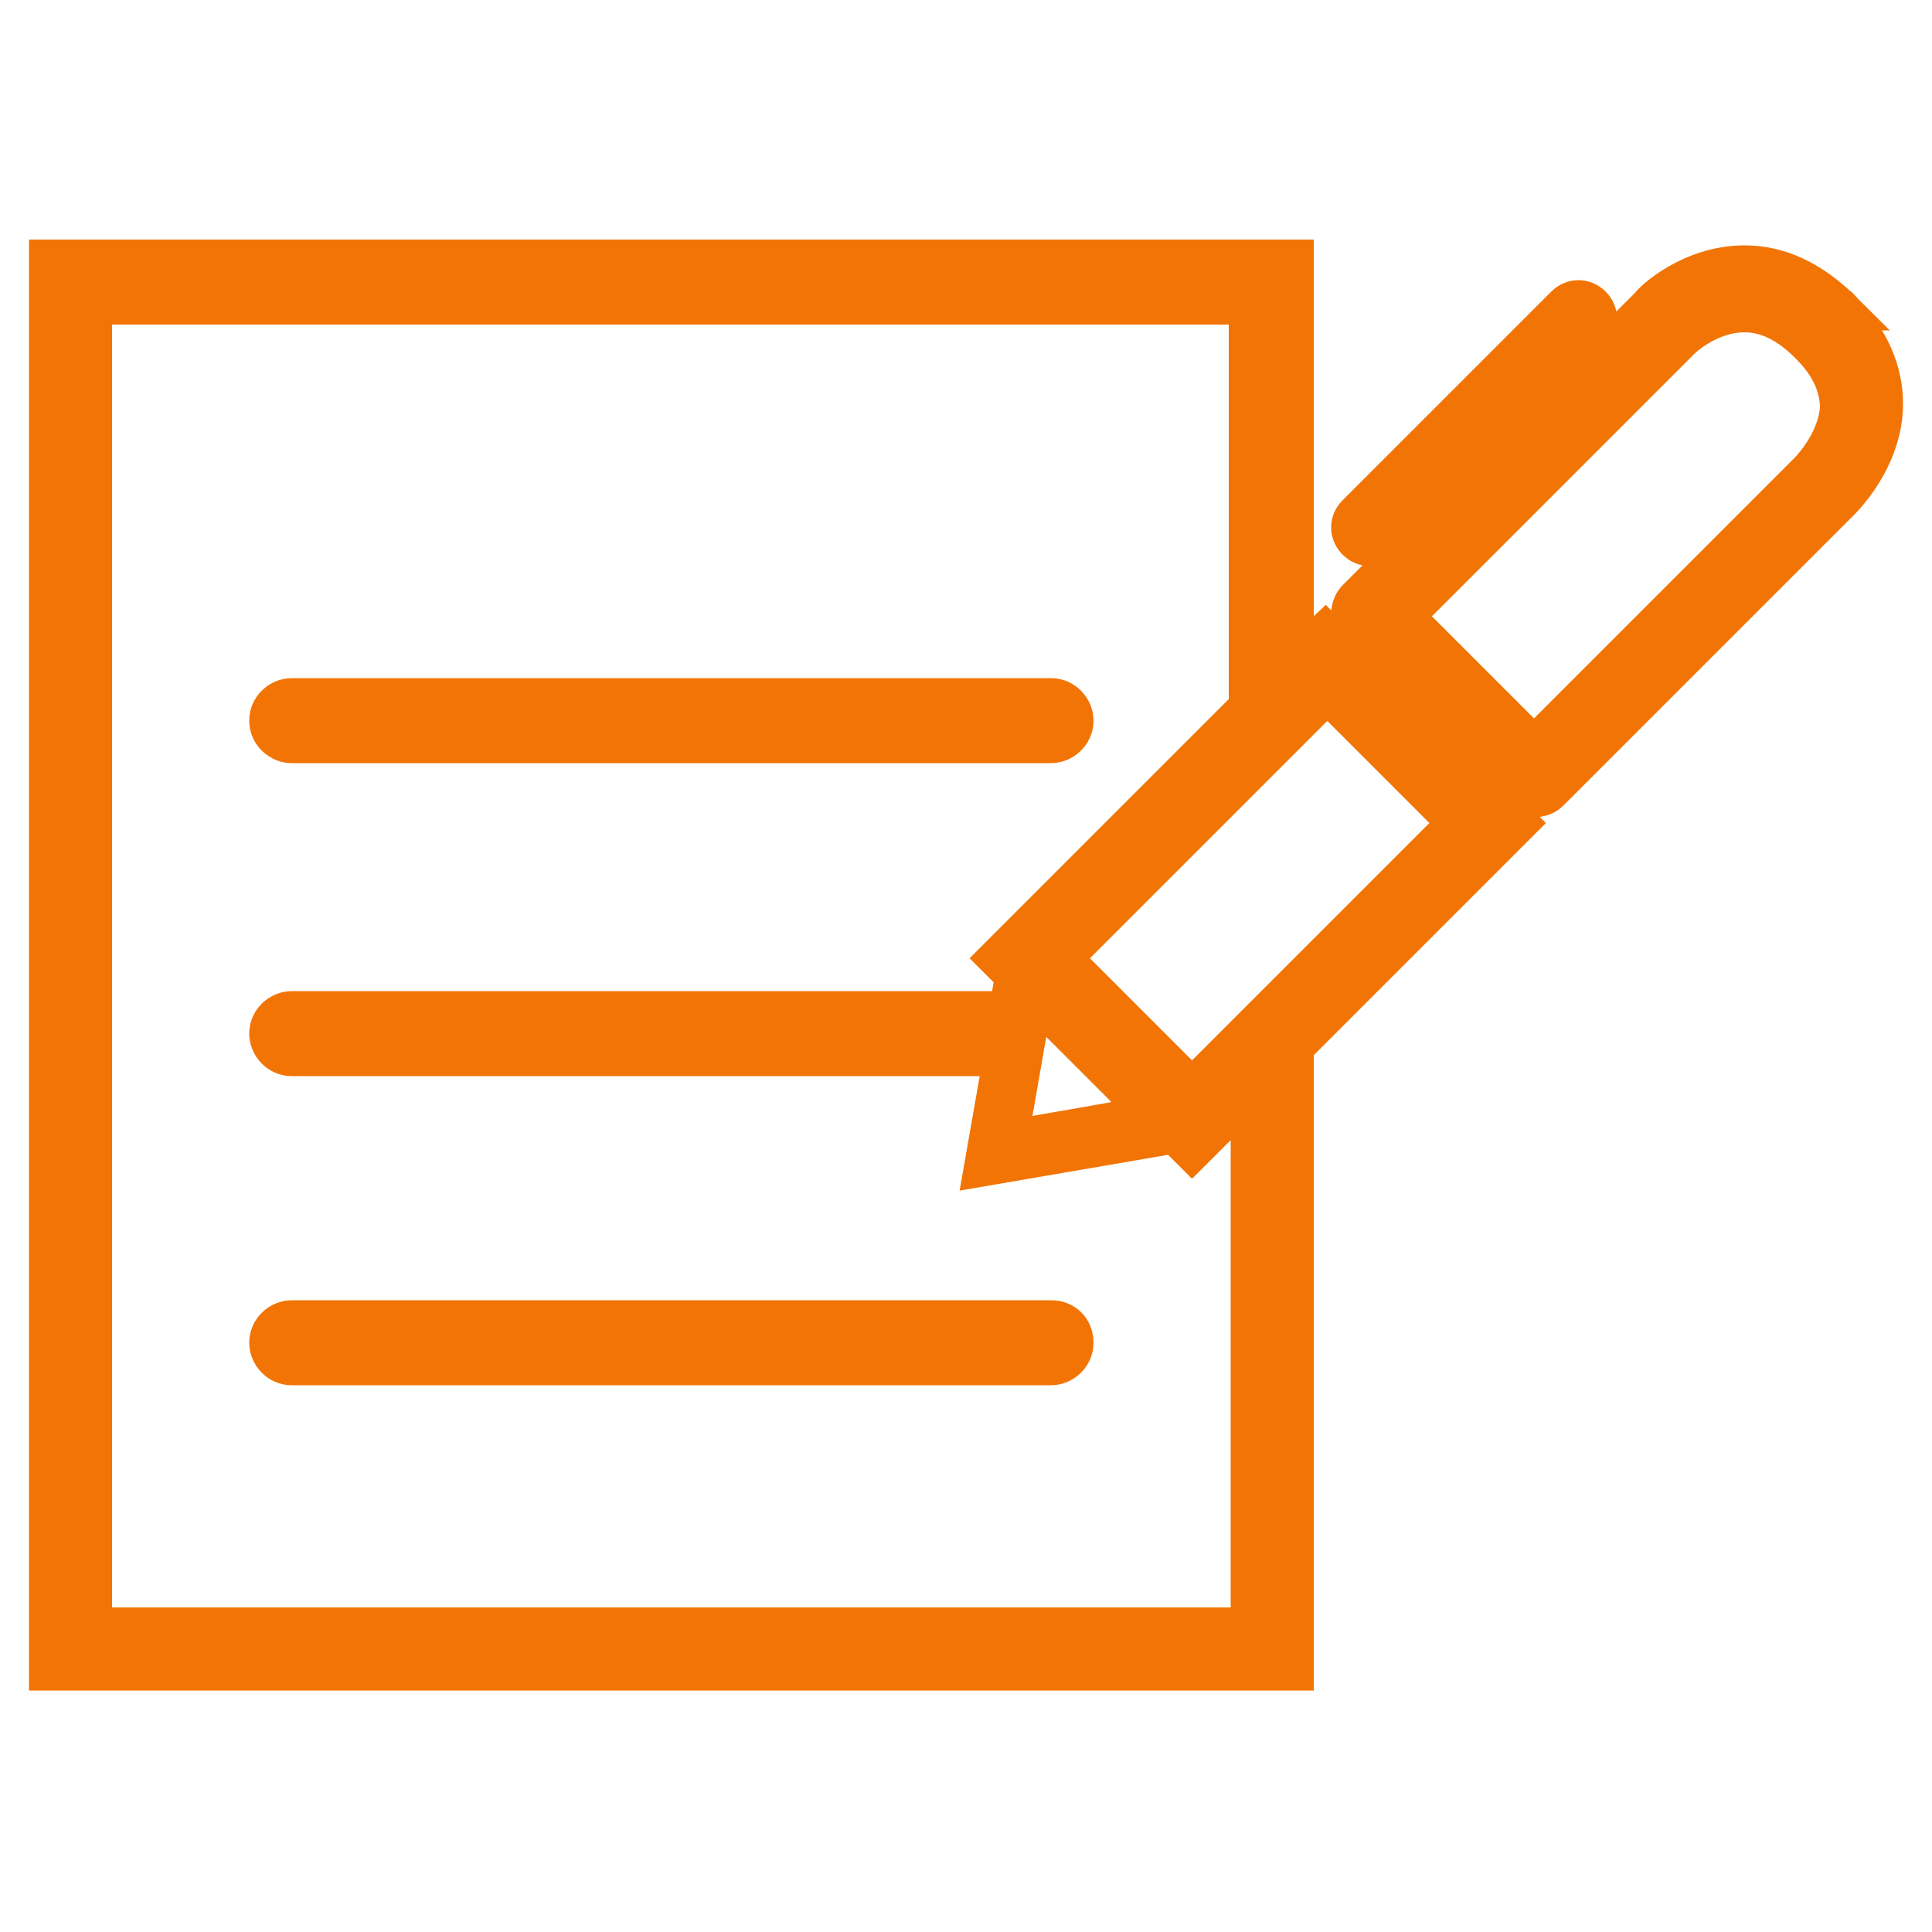 <?xml version="1.0" encoding="utf-8"?>
<!-- Generator: Adobe Illustrator 22.1.0, SVG Export Plug-In . SVG Version: 6.00 Build 0)  -->
<svg version="1.1" id="レイヤー_1" xmlns="http://www.w3.org/2000/svg" xmlns:xlink="http://www.w3.org/1999/xlink" x="0px"
	 y="0px" viewBox="0 0 100 100" style="enable-background:new 0 0 100 100;" xml:space="preserve">
<style type="text/css">
	.st0{display:none;}
	.st1{display:inline;fill:#8CC63F;stroke:#8CC63F;stroke-width:2;stroke-miterlimit:10;}
	.st2{display:inline;fill:#8CC63F;stroke:#8CC63F;stroke-miterlimit:10;}
	.st3{display:inline;fill:#F27405;stroke:#F27405;stroke-miterlimit:10;}
	.st4{fill:#F27405;stroke:#F27405;stroke-width:2;stroke-miterlimit:10;}
</style>
<g id="XMLID_9138_" class="st0">
	<path id="XMLID_9144_" class="st1" d="M89.2,82.7c4.8,0,8.6-3.9,8.6-8.6L98,26.3c0-4.8-3.9-8.7-8.6-8.7l-78.5-0.3c0,0,0,0,0,0
		c-4.8,0-8.6,3.9-8.7,8.6L2,73.7c0,2.3,0.9,4.5,2.5,6.1c1.6,1.6,3.8,2.5,6.1,2.6L89.2,82.7C89.2,82.7,89.2,82.7,89.2,82.7z
		 M13.9,78.8h-3v-0.1h-0.2c-1.3,0-2.6-0.5-3.5-1.5c-0.9-1-1.5-2.2-1.5-3.5L5.8,26c0-2.8,2.3-5,5-5c0,0,0,0,0,0l78.5,0.3
		c2.8,0,5,2.3,5,5L94.2,74c0,2.8-2.3,5-5,5c0,0,0,0,0,0L13.9,78.8L13.9,78.8z"/>
	<path id="XMLID_9141_" class="st1" d="M84.7,24.9H66.5c-0.5,0-0.9,0.4-0.9,0.9V50c0,0.5,0.4,0.9,0.9,0.9h18.2
		c0.5,0,0.9-0.4,0.9-0.9V25.8C85.7,25.3,85.2,24.9,84.7,24.9z M83.8,49.1H67.4V26.7h16.4V49.1z"/>
	<path id="XMLID_9140_" class="st1" d="M16.9,57.8h28.2c1,0,1.8-0.8,1.8-1.8c0-1-0.8-1.8-1.8-1.8H16.9c-1,0-1.8,0.8-1.8,1.8
		C15.1,57,15.9,57.8,16.9,57.8z"/>
	<path id="XMLID_9139_" class="st1" d="M58.3,64.6H16.9c-1,0-1.8,0.8-1.8,1.8c0,1,0.8,1.8,1.8,1.8h41.4c1,0,1.8-0.8,1.8-1.8
		C60.2,65.4,59.3,64.6,58.3,64.6z"/>
</g>
<g id="XMLID_10672_" class="st0">
	<path id="XMLID_10678_" class="st2" d="M98.5,73c0-0.6,0.4-14.2-8.2-22c-0.6-0.6-1.5-0.6-2.2-0.1c-0.1,0.1-10,7.5-19.3,0
		c-0.6-0.5-1.5-0.5-2.2,0c-0.2,0.2-2.9,2.6-5.3,7.3c-0.5-0.2-1.2-0.2-1.7,0.2c-0.4,0.3-10.1,7.5-19.3,0c-0.5-0.4-1-0.5-1.6-0.3
		c-1.2-2.5-2.8-5-5.1-7.1c-0.6-0.6-1.5-0.6-2.2-0.1c-0.1,0.1-10,7.5-19.3,0c-0.6-0.5-1.5-0.5-2.2,0c-0.4,0.3-8.6,7.6-8.8,22
		c0,0.4,0.2,0.9,0.5,1.2c0.3,0.3,0.7,0.5,1.2,0.5l27,0c-0.3,1.8-0.5,3.7-0.6,5.8c0,0.4,0.2,0.9,0.5,1.2c0.3,0.3,0.7,0.5,1.2,0.5
		l37.2,0c0.9,0,1.6-0.7,1.7-1.6c0-0.2,0.1-2.6-0.4-5.9l27.1,0C97.7,74.7,98.5,74,98.5,73z M30.9,71.3l-26,0c0.6-9,4.7-14.7,6.6-16.8
		c8.8,6.1,17.7,1.9,21-0.1c1.7,1.8,3,4,3.9,6.2C34.7,62.7,32.4,66.3,30.9,71.3z M33,78.8c0.6-9,4.7-14.7,6.6-16.8
		c8.8,6.1,17.7,1.9,21-0.1c5,5.4,6,13.5,6.1,16.9L33,78.8z M69,71.3c-0.9-3.4-2.4-7.3-5-10.6c1.4-3,3-5.2,4-6.3
		c8.8,6.1,17.7,1.9,21-0.1c5,5.4,6,13.5,6.1,16.9L69,71.3z"/>
	<path id="XMLID_10673_" class="st2" d="M78.2,17.8c-4.2,0-8.2,1.7-11.2,4.7c-2.5,2.5-4.1,5.7-4.5,9.1c-2.9-3.8-7.5-6.3-12.6-6.3
		c-4.2,0-8.2,1.7-11.2,4.7c-0.4,0.4-0.8,0.9-1.2,1.3c-1.2-7.6-7.8-13.5-15.7-13.5c-4.2,0-8.2,1.7-11.2,4.7c-3,3-4.7,7-4.7,11.2
		c0,8.8,7.1,15.9,15.9,15.9h0c4.2,0,8.2-1.7,11.2-4.7c0.4-0.4,0.8-0.9,1.2-1.3c1.2,7.6,7.8,13.5,15.7,13.5h0c4.2,0,8.2-1.7,11.2-4.7
		c2.5-2.5,4.1-5.7,4.5-9.1c2.9,3.8,7.5,6.3,12.6,6.3h0c4.2,0,8.2-1.7,11.2-4.7c3-3,4.7-7,4.7-11.2C94.1,24.9,87,17.8,78.2,17.8z
		 M30.6,42.6c-2.4,2.4-5.5,3.7-8.9,3.7h0c-6.9,0-12.5-5.6-12.5-12.5c0-3.3,1.3-6.5,3.7-8.9c2.4-2.4,5.5-3.7,8.9-3.7
		c6.9,0,12.5,5.6,12.5,12.5C34.3,37.1,33,40.2,30.6,42.6z M58.7,50.1c-2.4,2.4-5.5,3.7-8.9,3.7h0c-6.9,0-12.5-5.6-12.5-12.5
		c0-3.3,1.3-6.5,3.7-8.9c2.4-2.4,5.5-3.7,8.9-3.7c6.9,0,12.5,5.6,12.5,12.5C62.4,44.5,61.1,47.7,58.7,50.1z M87.1,42.6
		c-2.4,2.4-5.5,3.7-8.9,3.7h0c-6.9,0-12.5-5.6-12.5-12.5c0-3.3,1.3-6.5,3.7-8.9c2.4-2.4,5.5-3.7,8.9-3.7c6.9,0,12.5,5.6,12.5,12.5
		C90.8,37.1,89.5,40.2,87.1,42.6z"/>
</g>
<g id="XMLID_10150_" class="st0">
	<path id="XMLID_10154_" class="st2" d="M88.7,65.2c1.8-5,1.8-10.3,1.5-15.5c-0.4-7-0.9-13.9-1.6-20.9c-0.4-4.4-3.6-7.5-7.6-7.5
		c-1.4,0-2.8,0.4-4,1.2c1.4-4.9-0.5-8-7.1-10.4c0,0,0,0,0-0.1C70,8.5,69.1,6.3,66,4.5c-3.2-1.8-6.4-2.1-9.2,1.6c0,0-0.8,1-0.8,0.9
		c-0.4-2-2.1-3.3-3.4-3.8c-2.3-1-4.3-1-6.2,0c-0.6,0.1-1.2,0.4-1.8,0.6c-1.3,0.6-2.9,2-3.3,4c0,0-0.8-0.9-0.8-0.9
		c-3-3.6-6.1-3.2-9.3-1.2c-3.1,1.9-3.9,4.1-3.6,7.7c0,0,0,0.1,0,0.1c-6,2.4-8,5.3-7,9.6c-1.1-0.6-2.4-0.9-3.7-0.8
		c-4,0.2-7.1,3.3-7.3,7.8c-0.4,7-0.7,14-0.8,21C8.7,56,8.9,61.3,10.9,66.2L4,77.7l33.2,19.9L44.7,85c1.7-0.5,3.4-1.1,5-2
		c1.9,1.1,3.9,1.8,5.9,2.3l8,12.3L96,76.3L88.7,65.2z M66.4,19.1c1.6-2.6,3.2-3.3,5.2-2.3c2.1,1.1,2.7,2.7,1.2,5.5
		c-1.2,2.3-2.5,4.5-3.8,6.7c-1.5-2.3-3-4.6-4.5-6.8C65.1,21.1,65.7,20.1,66.4,19.1z M72.9,31.2c-0.1,0.9-0.1,1.8-0.2,2.9
		c0,0.1-0.1,0.1-0.1,0c-0.5-0.6-0.8-1.1-1.1-1.5C71.8,32.1,72.3,31.6,72.9,31.2z M58.5,10c1.4-2.3,3.1-3.1,4.9-2.3
		c2.5,1,3.1,3.3,1.5,5.9c-1,1.6-1.9,3.2-2.9,4.9c-1.5-2.3-3-4.6-4.5-6.9C57.9,11.1,58.2,10.5,58.5,10z M45.4,80.6
		c-0.8,0.3-1.5,0.5-2.4,0.7l-2.1,3.6l-0.5,0.9l-5,8.3L8,77.5l4.6-7.7l0.6-1.1l1.7-2.8c-0.3-0.6-0.6-1.3-0.8-2
		c-0.2-0.7-0.5-1.5-0.6-2.2c-0.3-1.5-0.5-3-0.5-4.6c-0.1-9,0.2-18,0.4-27c0.1-2.5,1.6-4.1,3.5-4.2c1.7-0.1,3.1,0.8,3.7,2.5
		c-0.5,0.3-1,0.6-1.5,1.3c-2.8,3.1-3.1,7.8-0.9,11.3c6.5,10.4,13.1,20.6,19.9,30.8c1.3,2,2.8,3.9,4.5,5.6c1,1.1,2.1,2,3.2,2.9
		C45.7,80.4,45.6,80.5,45.4,80.6z M59.9,85.7l-0.5-0.8l-2.3-3.5c-0.8-0.1-1.6-0.3-2.4-0.6c-0.9-0.3-1.8-0.6-2.7-1.1
		c-3.9-1.9-7-4.9-9.6-8.7c-3.5-5.1-6.9-10.4-10.3-15.6c-3.6-5.5-7.2-10.9-10.7-16.4c-0.6-0.9-1.6-2.3-1.4-4c0.2-1.2,0.8-1.9,1.7-2.5
		c0.8-0.6,2.5-0.4,3.5,0.1c1.1,0.5,1.9,1.8,2.6,2.8c1.7,2.5,3.3,5,5,7.6c0.8,1.2,1.6,2.5,2.4,3.7c0.9,1.3,2.5,4.9,4.5,3.5
		c1.8-1.3-0.6-4.2-1.3-5.4c-0.8-1.2-1.6-2.5-2.4-3.7c-3.7-5.8-7.4-11.5-11-17.4c-1.6-2.7-1.1-4.4,1-5.5c2-1.1,3.6-0.5,5.3,2.1
		c4.3,6.6,8.6,13.1,12.9,19.7c0.6,0.9,1,1.7,2.1,2.1c0.8,0.3,1.7,0.1,2-0.7c0.5-1.4,0.1-2.2-0.7-3.4c-5.1-7.7-10.1-15.5-15.2-23.2
		c-1.7-2.5-1.1-4.9,1.3-6c1.8-0.8,3.5-0.1,5,2.1c5.2,7.8,10.3,15.7,15.4,23.6c0.8,1.3,1.8,2.4,3.3,1.3c1.4-1,0.6-2.3-0.1-3.4
		c-4-6-7.9-12.1-11.9-18.2c-0.5-0.8-1.1-1.7-1.3-2.6c-0.6-2.1,0.8-4.2,2.9-4.6c2.2-0.4,3.2,0.9,4.2,2.4
		c6.7,10.3,13.5,20.6,20.3,30.9c0.6,0.9,1.9,2.1,2.9,2c1.8,0,1.6-1.9,1.7-3.3c0.3-3.3,0.4-6.6,0.8-9.9c0.3-2.5,1.8-4,4-4
		c1.9,0,3.5,1.6,3.7,4c0.6,9,1.2,17.9,1.4,26.9c0,1.6-0.1,3.1-0.3,4.6c-0.1,0.8-0.3,1.5-0.5,2.3c-0.2,0.7-0.4,1.3-0.7,2l1.8,2.7
		l0.7,1l4.9,7.5L65.3,93.9L59.9,85.7z"/>
	<path id="XMLID_10151_" class="st2" d="M67.4,44.5c-2.9,0-5.6,1.6-7.2,4.2c-1.5-2.6-4.2-4.2-7.2-4.2c-3.6,0-6.8,2.4-8,5.9
		c-0.3,1-0.5,2-0.5,3.1c0,1,0.2,2,0.5,3c0,0.1,0.1,0.2,0.1,0.3l1.3-0.6l-1.3,0.6l1.3-0.6l-1.3,0.6c0,0,0,0.1,0.1,0.1
		c0.4,0.9,0.8,1.8,1.4,2.5c0.3,0.3,0.6,0.7,0.9,1l12.7,13.5l13.2-14c0.9-0.9,1.6-2.1,2-3.3c0.3-1,0.5-2,0.5-3
		C75.9,48.5,72,44.5,67.4,44.5z M72.6,55.6c-0.3,0.8-0.7,1.6-1.4,2.3l-11,11.7L49.6,58.3l-0.1-0.1c-0.2-0.2-0.4-0.4-0.6-0.7
		c-0.4-0.5-0.7-1-0.9-1.7c0-0.1-0.1-0.2-0.1-0.3c-0.2-0.6-0.3-1.3-0.3-2c0-0.7,0.1-1.4,0.4-2.1c0.8-2.4,2.9-4,5.2-4
		c2.2,0,4.2,1.4,5.1,3.5c0.4,0.8,1.2,1.4,2.1,1.4c0.9,0,1.7-0.5,2.1-1.4c0.9-2.2,2.9-3.5,5.1-3.5c3.1,0,5.6,2.7,5.6,6.1
		C72.9,54.2,72.8,54.9,72.6,55.6z"/>
</g>
<g id="XMLID_10774_" class="st0">
	<path id="XMLID_10781_" class="st2" d="M96.9,43.4l-11.6-2.7V21.7c0-0.9-0.7-1.7-1.7-1.7H3.5c-0.9,0-1.7,0.7-1.7,1.7v43.1
		c0,0.9,0.7,1.7,1.7,1.7h7l0,0.2c-0.1,0.4,0,0.9,0.2,1.3c0.2,0.4,0.6,0.6,1,0.7l0.9,0.2L87.3,86c0.1,0,0.2,0,0.2,0
		c0.7,0,1.4-0.5,1.6-1.2l7.5-32.4l1.6-6.9c0.1-0.4,0-0.9-0.2-1.3C97.7,43.8,97.3,43.5,96.9,43.4z M85.3,55.6
		C85.3,55.6,85.3,55.6,85.3,55.6v0.2V55.6z M54.7,68.5c2.3,0,4.6-0.6,6.6-1.9c0.1-0.1,0.2-0.2,0.4-0.2h21.2l-0.8,3.5
		c-0.3,0-0.5,0-0.8,0c-3.3,0-6.4,1.7-8,4.6c-0.2,0.4-0.4,0.8-0.6,1.3l-40.7-9.4h15.6c0.3,0.2,0.6,0.4,1,0.6c0.2,0.1,0.5,0.3,0.8,0.4
		c0.8,0.4,1.6,0.6,2.5,0.8C52.8,68.4,53.8,68.5,54.7,68.5z M52.8,66.4h3.9C55.4,66.6,54.1,66.6,52.8,66.4z M5.1,63.1V23.3H82v39.8
		H5.1z M86.3,82.3L17,66.4h10.4c0,0.3,0.3,0.6,0.6,0.7l45.1,10.4c0.1,0,0.1,0,0.2,0c0.3,0,0.6-0.2,0.7-0.6c0.9-3.3,3.8-5.4,7.1-5.5
		c0.5,0,0.9,0,1.4,0.1c0.4,0.1,0.8-0.2,0.9-0.6l1.1-4.8c0.1-0.1,0.2-0.2,0.3-0.3c0.3-0.3,0.5-0.7,0.5-1.2v-2.1l1.7-7.4
		c0.1-0.4-0.1-0.8-0.5-0.9c-0.4-0.1-0.8-0.3-1.2-0.4v-9.8l9.3,2.1L86.3,82.3z"/>
	<path id="XMLID_10778_" class="st2" d="M75.7,33.8c-4-0.2-7.1-3.5-7.3-7.6c0-0.4-0.4-0.8-0.8-0.8H19.6c-0.4,0-0.8,0.3-0.8,0.8
		c-0.2,4.1-3.4,7.4-7.3,7.6c-0.4,0-0.8,0.4-0.8,0.8v17.2c0,0.4,0.3,0.8,0.8,0.8c4,0.2,7.1,3.5,7.3,7.6c0,0.4,0.4,0.8,0.8,0.8h47.9
		c0.4,0,0.8-0.3,0.8-0.8c0.2-4.1,3.4-7.4,7.3-7.6c0.4,0,0.8-0.4,0.8-0.8l0-17.2C76.4,34.2,76.1,33.8,75.7,33.8z M74.8,51.1
		c-4.2,0.6-7.5,4-8,8.3H20.4c-0.5-4.3-3.8-7.8-8-8.3V35.4c4.2-0.6,7.5-4,8-8.3h46.4c0.5,4.3,3.8,7.8,8,8.3L74.8,51.1z"/>
	<path id="XMLID_10775_" class="st2" d="M44,29.9c-7.1,0-12.9,6-12.9,13.3c0,7.3,5.8,13.3,12.9,13.3c7.1,0,12.9-6,12.9-13.3
		C56.9,35.9,51.1,29.9,44,29.9z M44,54.4c-6,0-10.9-5-10.9-11.2C33.1,37,38,32,44,32c6,0,10.9,5,10.9,11.2
		C54.8,49.4,49.9,54.4,44,54.4z"/>
</g>
<g id="XMLID_11444_" class="st0">
	<path id="XMLID_11454_" class="st2" d="M14.7,79.5h45.9l23.6,15.9c0.4,0.3,0.9,0.4,1.4,0.4c0.4,0,0.8-0.1,1.2-0.3
		c0.8-0.4,1.3-1.3,1.3-2.2v-15c4.6-1.9,10.1-6.2,10.1-11.8V21.3c0-7.2-5.9-13.1-13.1-13.1H14.7c-7.2,0-13.1,5.9-13.1,13.1v45.2
		C1.7,73.7,7.5,79.5,14.7,79.5z M6.7,21.3c0-4.4,3.6-8,8-8h70.5c4.4,0,8,3.6,8,8v45.2c0,3-4.4,6.4-8.4,7.7c-1,0.3-1.8,1.3-1.8,2.4
		v12.1L62.8,74.9c-0.4-0.3-0.9-0.4-1.4-0.4H14.7c-4.4,0-8-3.6-8-8V21.3z"/>
	<path id="XMLID_11451_" class="st2" d="M20.2,34.5h59.5c2.6,0,4.7-2.1,4.7-4.7S82.3,25,79.7,25H20.2c-2.6,0-4.7,2.1-4.7,4.7
		S17.6,34.5,20.2,34.5z M20.2,28h59.5c0.9,0,1.7,0.8,1.7,1.7c0,0.9-0.8,1.7-1.7,1.7H20.2c-0.9,0-1.7-0.8-1.7-1.7
		C18.5,28.8,19.2,28,20.2,28z"/>
	<path id="XMLID_11448_" class="st2" d="M20.2,48.4h59.5c2.6,0,4.7-2.1,4.7-4.7c0-2.6-2.1-4.7-4.7-4.7H20.2c-2.6,0-4.7,2.1-4.7,4.7
		C15.4,46.3,17.6,48.4,20.2,48.4z M20.2,41.9h59.5c0.9,0,1.7,0.8,1.7,1.7c0,0.9-0.8,1.7-1.7,1.7H20.2c-0.9,0-1.7-0.8-1.7-1.7
		C18.5,42.7,19.2,41.9,20.2,41.9z"/>
	<path id="XMLID_11445_" class="st2" d="M20.2,61.8h59.5c2.6,0,4.7-2.1,4.7-4.7c0-2.6-2.1-4.7-4.7-4.7H20.2c-2.6,0-4.7,2.1-4.7,4.7
		C15.4,59.7,17.6,61.8,20.2,61.8z M20.2,55.4h59.5c0.9,0,1.7,0.8,1.7,1.7c0,0.9-0.8,1.7-1.7,1.7H20.2c-0.9,0-1.7-0.8-1.7-1.7
		C18.5,56.1,19.2,55.4,20.2,55.4z"/>
</g>
<g id="XMLID_11811_" class="st0">
	<path id="XMLID_11815_" class="st2" d="M77,38.2c0.5-2.1,0.8-4.3,0.8-6.5c0-15.2-12.4-27.6-27.6-27.6C35,4.1,22.6,16.5,22.6,31.7
		c0,2.2,0.3,4.4,0.8,6.5c0.7,4.5,1.7,8.1,3,10.7c2.7,5.7,14.1,24.5,19.3,33c-7.1,0.9-10.4,3.9-10.4,6.8c0,3.4,4.6,7.1,14.8,7.1
		c10.2,0,14.8-3.7,14.8-7.1c0-2.9-3.3-5.9-10.4-6.8c5.2-8.6,16.6-27.4,19.3-33C75.2,46.3,76.3,42.7,77,38.2z M60.7,88.8
		c-0.3,0.8-3.8,2.8-10.5,2.8c-6.8,0-10.3-2.1-10.5-2.8c0.2-0.7,3.1-2.4,8.6-2.8c0.1,0.1,0.1,0.2,0.1,0.2c0.4,0.6,1.1,1,1.8,1
		c0.7,0,1.4-0.4,1.8-1c0,0,0.1-0.1,0.1-0.2C57.6,86.4,60.5,88.1,60.7,88.8z M30.3,47.1c-1.1-2.3-2-5.6-2.7-9.7c0-0.1,0-0.1,0-0.2
		c-0.5-1.8-0.7-3.7-0.7-5.6c0-12.9,10.5-23.3,23.3-23.3c12.9,0,23.3,10.5,23.3,23.3c0,1.9-0.2,3.8-0.7,5.6c0,0.1,0,0.1,0,0.2
		c-0.7,4.1-1.6,7.4-2.7,9.7c-2.7,5.7-15.2,26.3-19.9,34C45.5,73.4,33,52.9,30.3,47.1z"/>
	<path id="XMLID_11812_" class="st2" d="M50.2,16.1c-8.2,0-14.8,6.6-14.8,14.8c0,8.2,6.6,14.8,14.8,14.8c8.2,0,14.8-6.6,14.8-14.8
		C65,22.7,58.4,16.1,50.2,16.1z M39.7,30.9c0-5.8,4.7-10.5,10.5-10.5s10.5,4.7,10.5,10.5S56,41.4,50.2,41.4S39.7,36.7,39.7,30.9z"/>
</g>
<g id="XMLID_10751_" class="st0">
	<path id="XMLID_10762_" class="st3" d="M30.9,33.7h37.1c0.7,0,1.3-0.6,1.3-1.3c0-0.7-0.6-1.3-1.3-1.3H30.9c-0.7,0-1.3,0.6-1.3,1.3
		C29.6,33.1,30.2,33.7,30.9,33.7z"/>
	<path id="XMLID_10761_" class="st3" d="M69.2,43.6c0-0.7-0.6-1.3-1.3-1.3H30.9c-0.7,0-1.3,0.6-1.3,1.3c0,0.7,0.6,1.3,1.3,1.3h37.1
		C68.6,44.8,69.2,44.3,69.2,43.6z"/>
	<path id="XMLID_10752_" class="st3" d="M96.9,40.5L81.2,29v-2.8c0-5.5-4.7-10-10.4-10h-7.1L51.1,7c-0.7-0.5-1.6-0.5-2.2,0
		l-12.6,9.2h-7.1c-5.7,0-10.4,4.5-10.4,10V29L3.1,40.5c-0.5,0.4-0.8,0.9-0.8,1.5c0,0.1,0,0.2,0,0.3c0,0.1,0,0.2,0,0.3v47.3
		c0,0.3,0.1,0.5,0.2,0.8c-0.2,0.4-0.2,0.9-0.1,1.4c0.3,0.8,1,1.3,1.8,1.3h91.5c0.8,0,1.5-0.5,1.8-1.3c0.2-0.5,0.1-1-0.1-1.4
		c0.1-0.2,0.2-0.5,0.2-0.8V42.6c0-0.1,0-0.2,0-0.3c0-0.1,0-0.2,0-0.3C97.6,41.4,97.3,40.8,96.9,40.5z M81.2,33.7L92.6,42l-11,8.4
		l-0.4,0.3V33.7z M50,10.9l7.3,5.3H42.7L50,10.9z M22.6,26.3c0-3.4,3-6.2,6.6-6.2h41.6c3.6,0,6.6,2.8,6.6,6.2v27.2l-15,10.9
		c-0.3,0.1-0.5,0.1-0.7,0.3l-11.6,8.8l-12.2-8.8v0l0,0L22.6,53.5V26.3z M18.8,33.7v16.7L7.5,42L18.8,33.7z M6.2,46.3l27.4,19.9
		L6.2,86.1V46.3z M9.8,89.5l27.1-20.9L49,77.4c0.7,0.5,1.6,0.5,2.3,0l11.6-8.8l27.3,20.9H9.8z M93.8,86.1L66.4,66.2l27.4-19.9V86.1z
		"/>
</g>
<g id="XMLID_9322_">
	<path id="XMLID_9332_" class="st4" d="M15.1,38.5h39.3c0.6,0,1.2-0.5,1.2-1.2c0-0.6-0.5-1.2-1.2-1.2H15.1c-0.6,0-1.2,0.5-1.2,1.2
		C13.9,38,14.5,38.5,15.1,38.5z"/>
	<path id="XMLID_9331_" class="st4" d="M54.4,68.3H15.1c-0.6,0-1.2,0.5-1.2,1.2c0,0.6,0.5,1.2,1.2,1.2h39.3c0.6,0,1.2-0.5,1.2-1.2
		C55.6,68.8,55.1,68.3,54.4,68.3z"/>
	<path id="XMLID_9324_" class="st4" d="M95.4,16.1C95.3,16.1,95.3,16.1,95.4,16.1c-1.6-1.6-3.3-2.4-5.1-2.4c-2.8,0-4.8,1.9-4.9,2.1
		L70.2,31c-0.2,0.2-0.3,0.5-0.3,0.8c0,0.1,0,0.2,0,0.3L69,33.1l-0.4-0.4L67,34.2V13.4H2.5v73.1H67V54.2l11.6-11.6l-0.4-0.4l0.9-0.9
		c0.1,0,0.2,0,0.3,0c0.3,0,0.6-0.1,0.8-0.3l15-15c0.1-0.1,2.3-2.2,2.3-5.1C97.5,19.2,96.8,17.6,95.4,16.1z M64.7,56.6v27.6H4.8V15.8
		h59.8v20.8l-13,13l0.9,0.9l-0.3,1.8H15.1c-0.6,0-1.2,0.5-1.2,1.2c0,0.6,0.5,1.2,1.2,1.2h36.8l-1,5.7l9.9-1.7l0.9,0.9L64.7,56.6
		l1.2-1.2L64.7,56.6z M53.9,59.3l-2.2,0.4l-0.2,0l0.4-2.3l0.5,0.5l1.1-6.3l6.1,6.1l-6.3,1.1L53.9,59.3z M61.7,56.3L55,49.6
		l13.7-13.7l6.7,6.7L61.7,56.3z M77,41.8l-7.5-7.5l0.8-0.8l7.5,7.5L77,41.8z M93.6,24.4L79.4,38.6l-6.7-6.7l14.3-14.3c0,0,0,0,0,0
		c0,0,1.4-1.4,3.3-1.4c1.1,0,2.2,0.5,3.3,1.6c0,0,0,0,0.1,0.1c1,1,1.5,2.1,1.5,3.2C95.1,22.9,93.6,24.4,93.6,24.4z"/>
	<path id="XMLID_9323_" class="st4" d="M70.2,28c0.4,0.4,1,0.4,1.4,0l10.8-10.8c0.4-0.4,0.4-1,0-1.4l0,0c-0.4-0.4-1-0.4-1.4,0
		L70.2,26.6C69.8,27,69.8,27.6,70.2,28L70.2,28z"/>
</g>
<g>
</g>
<g>
</g>
<g>
</g>
<g>
</g>
<g>
</g>
<g>
</g>
<g>
</g>
<g>
</g>
<g>
</g>
<g>
</g>
<g>
</g>
<g>
</g>
<g>
</g>
<g>
</g>
<g>
</g>
</svg>
